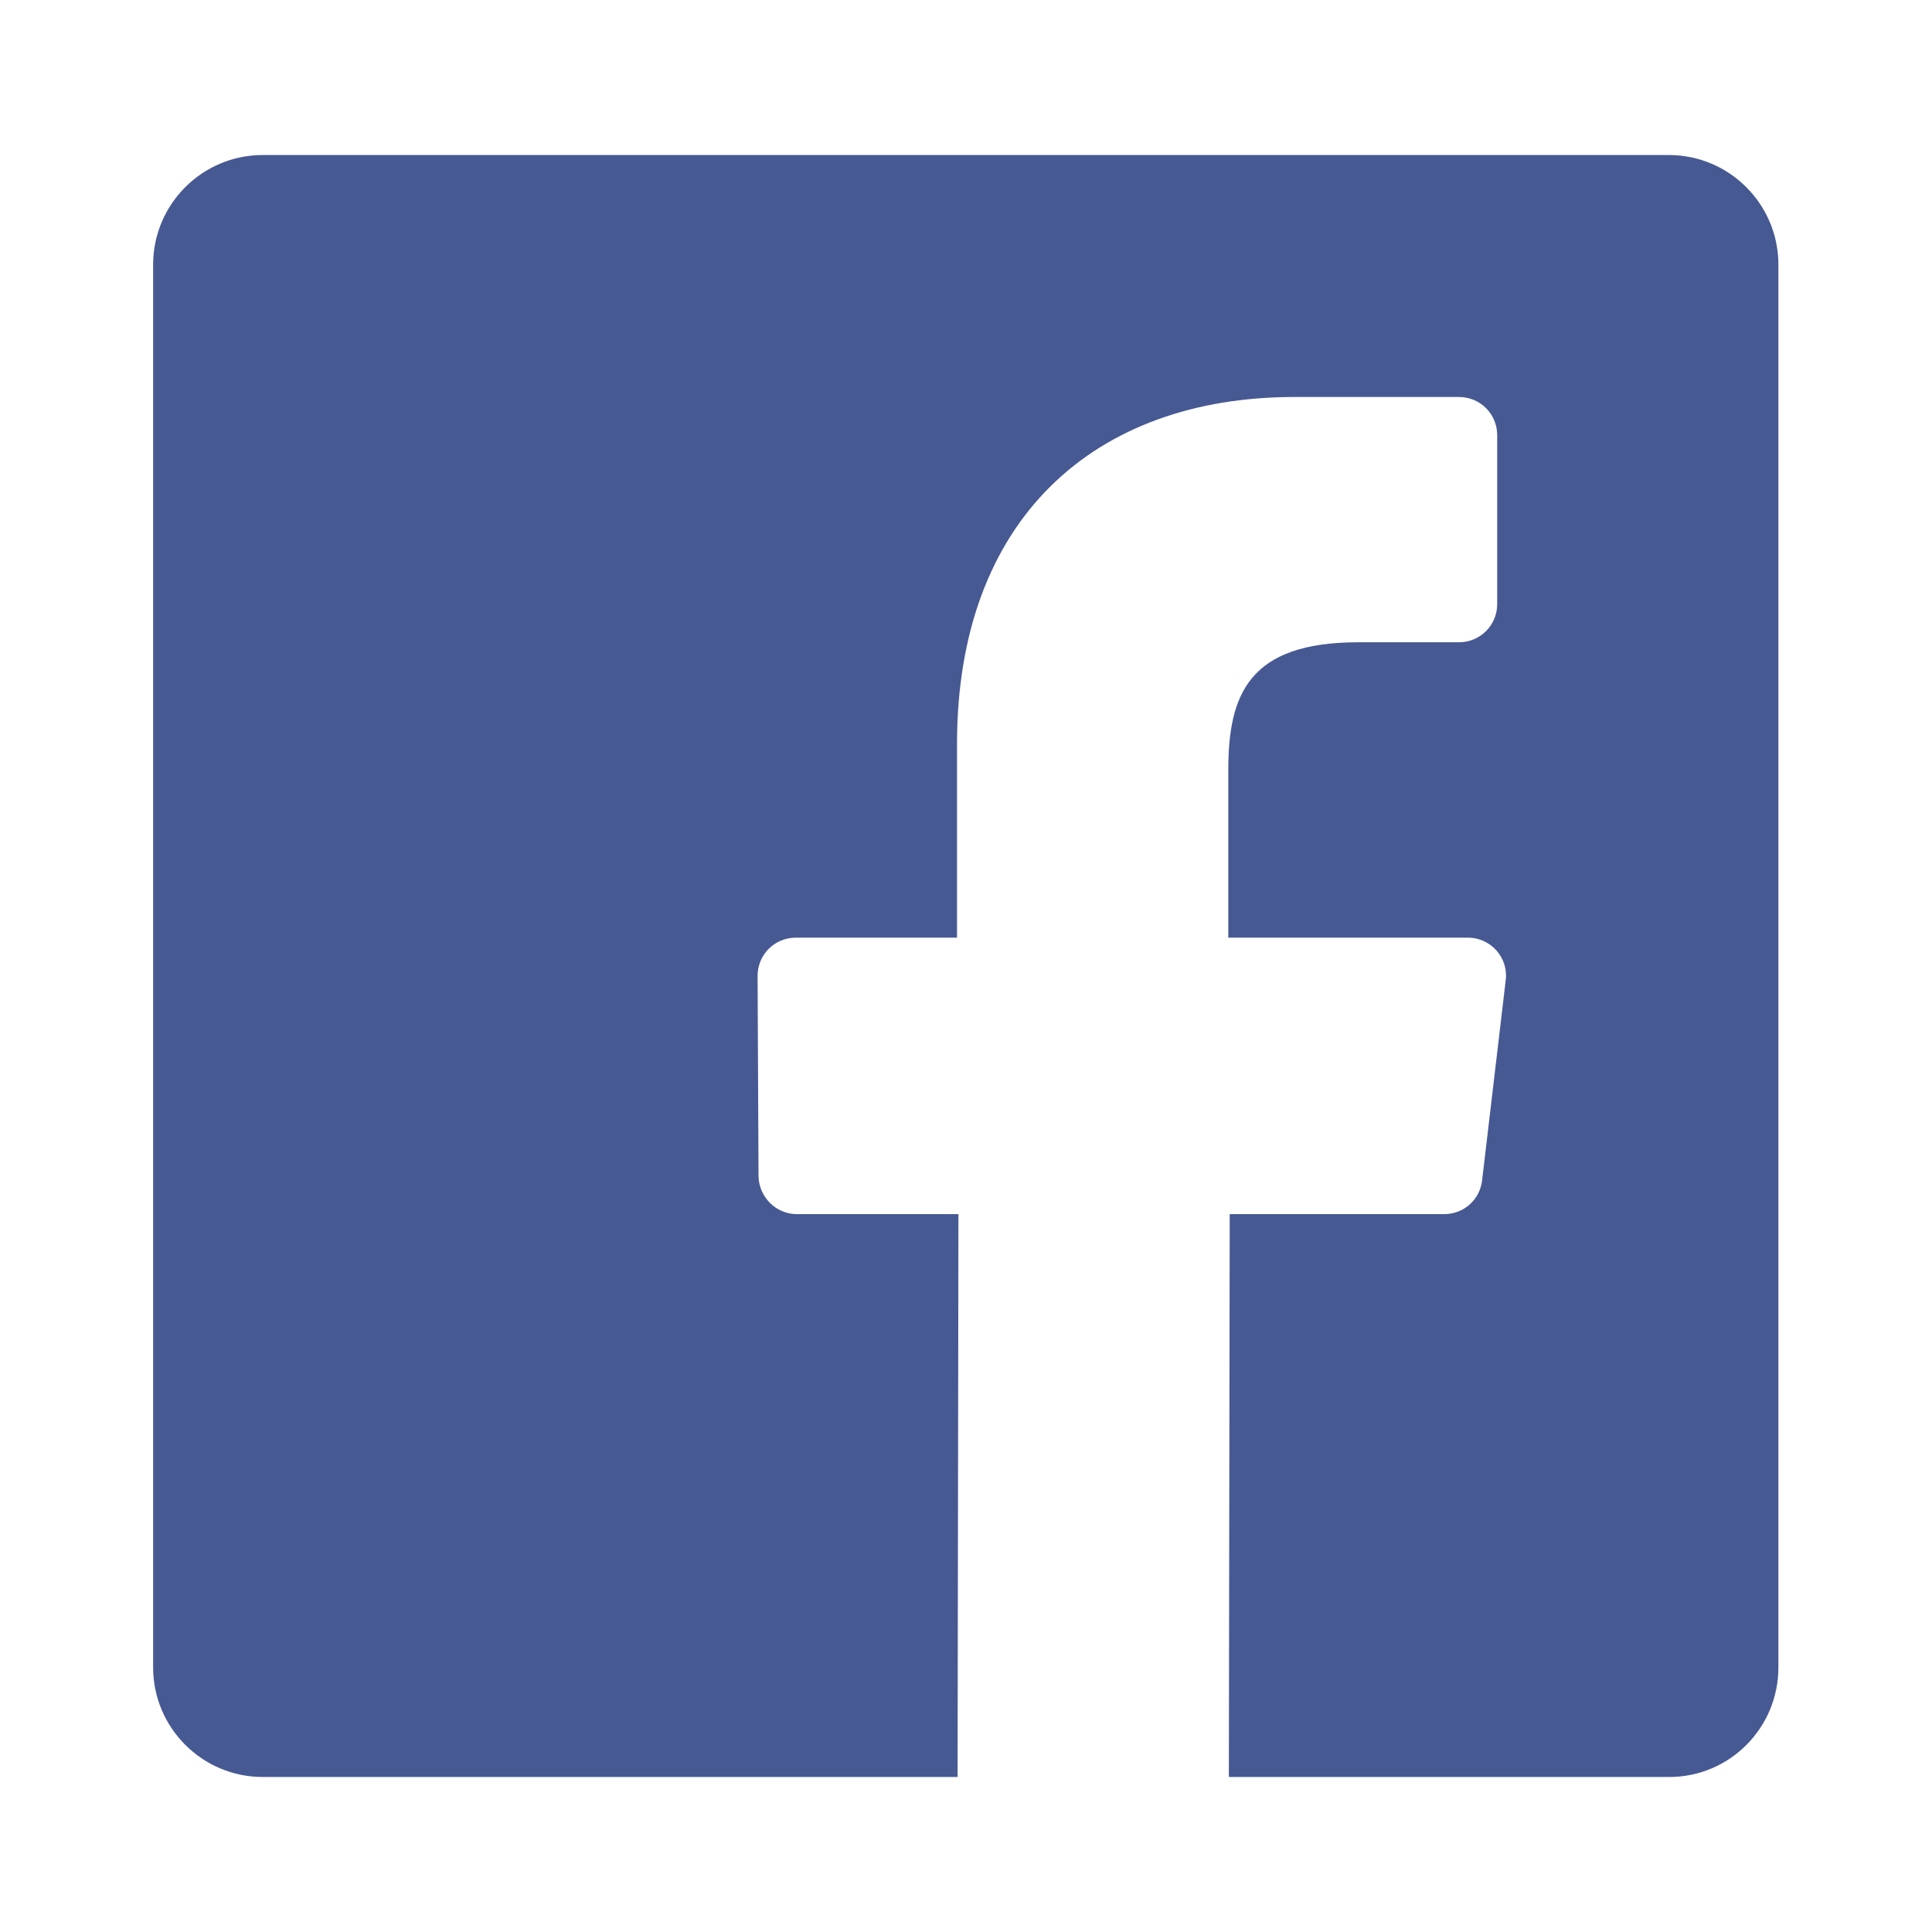 <?xml version="1.0" encoding="UTF-8"?>
<svg xmlns="http://www.w3.org/2000/svg" xmlns:xlink="http://www.w3.org/1999/xlink" version="1.1" id="Layer_1" x="0px" y="0px" viewBox="0 0 408.8 408.8" style="enable-background:new 0 0 408.8 408.8;" xml:space="preserve">
<style type="text/css">
	.st0{clip-path:url(#SVGID_2_);fill:#475993;}
</style>
<g>
	<defs>
		<path id="SVGID_1_" d="M353.2,376H55.6c-12.8,0-23.2-10.4-23.2-23.2V56c0-12.8,10.4-23.2,23.2-23.2h297.5    c12.8,0,23.2,10.4,23.2,23.2v296.8C376.3,365.6,366,376,353.2,376z"></path>
	</defs>
	<clipPath id="SVGID_2_">
		<use xlink:href="#SVGID_1_" style="overflow:visible;"></use>
	</clipPath>
	<path class="st0" d="M338.8,20.4H70c-27.4,0-49.6,22.2-49.6,49.6v268.8c0,27.4,22.2,49.6,49.6,49.6h132.6l0.2-131.5h-34.2   c-4.4,0-8-3.6-8.1-8l-0.2-42.4c0-4.5,3.6-8.1,8.1-8.1h34.1v-41c0-47.5,29-73.4,71.4-73.4h34.8c4.5,0,8.1,3.6,8.1,8.1v35.7   c0,4.5-3.6,8.1-8.1,8.1l-21.3,0c-23.1,0-27.5,11-27.5,27v35.5h50.7c4.8,0,8.6,4.2,8,9l-5,42.4c-0.5,4.1-3.9,7.1-8,7.1h-45.4   l-0.2,131.5h78.9c27.4,0,49.6-22.2,49.6-49.6V70C388.4,42.6,366.2,20.4,338.8,20.4z"></path>
</g>
</svg>
